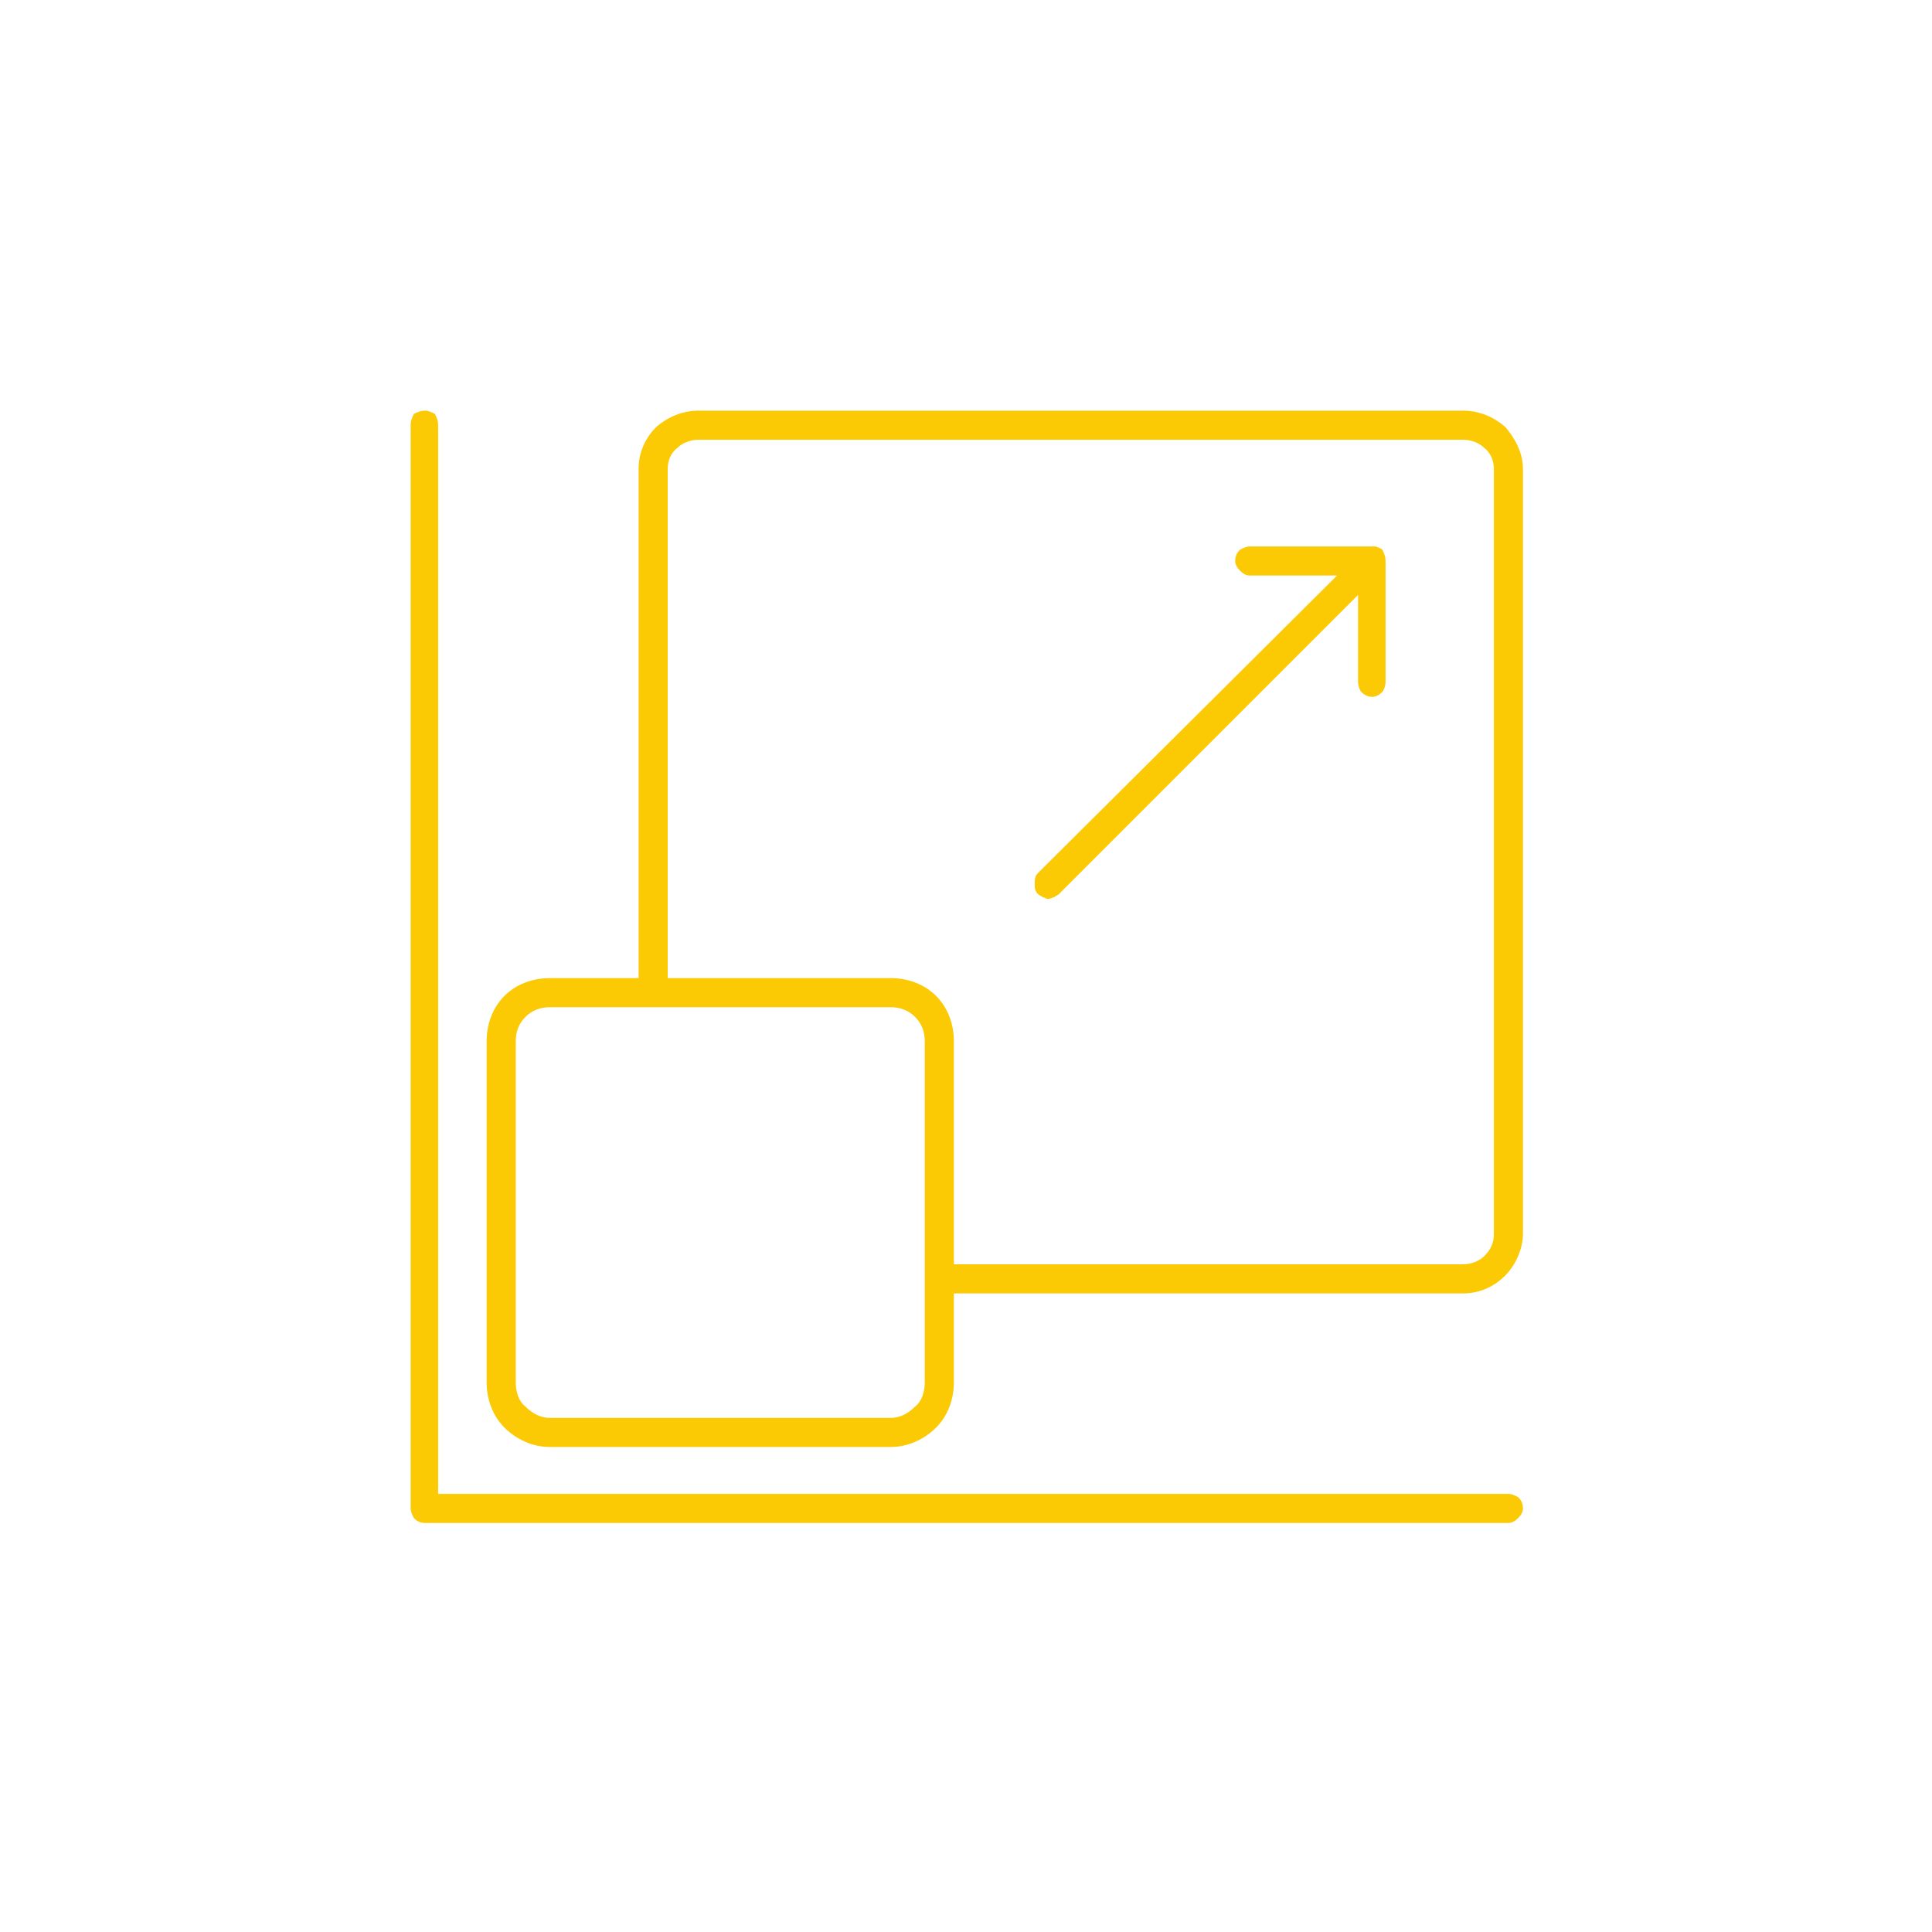 <?xml version="1.0" encoding="UTF-8"?>
<!DOCTYPE svg PUBLIC "-//W3C//DTD SVG 1.1//EN" "http://www.w3.org/Graphics/SVG/1.1/DTD/svg11.dtd">
<!-- Creator: CorelDRAW -->
<svg xmlns="http://www.w3.org/2000/svg" xml:space="preserve" width="80px" height="80px" version="1.1" style="shape-rendering:geometricPrecision; text-rendering:geometricPrecision; image-rendering:optimizeQuality; fill-rule:evenodd; clip-rule:evenodd"
viewBox="0 0 11.95 11.95"
 xmlns:xlink="http://www.w3.org/1999/xlink"
 xmlns:xodm="http://www.corel.com/coreldraw/odm/2003">
 <defs>
  <style type="text/css">
   <![CDATA[
    .fil1 {fill:none}
    .fil0 {fill:#FCCA04;fill-rule:nonzero}
   ]]>
  </style>
 </defs>
 <g id="Layer_x0020_1">
  <path class="fil0" d="M9.42 9.33c0,0.02 -0.01,0.04 -0.03,0.06 -0.02,0.02 -0.04,0.03 -0.06,0.03l-6.7 0c-0.03,0 -0.05,-0.01 -0.07,-0.03 -0.01,-0.02 -0.02,-0.04 -0.02,-0.06l0 -6.7c0,-0.03 0.01,-0.05 0.02,-0.07 0.02,-0.01 0.04,-0.02 0.07,-0.02 0.02,0 0.04,0.01 0.06,0.02 0.01,0.02 0.02,0.04 0.02,0.07l0 6.61 6.62 0c0.02,0 0.04,0.01 0.06,0.02 0.02,0.02 0.03,0.04 0.03,0.07zm0 -6.43l0 4.73c0,0.1 -0.05,0.2 -0.11,0.26 -0.07,0.07 -0.16,0.11 -0.26,0.11l-3.15 0 0 0.55c0,0.11 -0.04,0.21 -0.11,0.28 -0.07,0.07 -0.17,0.12 -0.28,0.12l-2.11 0c-0.11,0 -0.21,-0.05 -0.28,-0.12 -0.07,-0.07 -0.11,-0.17 -0.11,-0.28l0 -2.11c0,-0.11 0.04,-0.21 0.11,-0.28 0.07,-0.07 0.17,-0.11 0.28,-0.11l0.55 0 0 -3.15c0,-0.1 0.04,-0.19 0.11,-0.26 0.07,-0.06 0.16,-0.1 0.26,-0.1l4.73 0c0.1,0 0.19,0.04 0.26,0.1 0.06,0.07 0.11,0.16 0.11,0.26l0 0zm-3.7 3.54c0,-0.06 -0.02,-0.11 -0.06,-0.15 -0.04,-0.04 -0.09,-0.06 -0.15,-0.06l-2.11 0c-0.06,0 -0.11,0.02 -0.15,0.06 -0.04,0.04 -0.06,0.09 -0.06,0.15l0 2.11c0,0.06 0.02,0.12 0.06,0.15 0.04,0.04 0.09,0.07 0.15,0.07l2.11 0c0.06,0 0.11,-0.03 0.15,-0.07 0.04,-0.03 0.06,-0.09 0.06,-0.15l0 -2.11zm3.52 -3.54c0,-0.05 -0.02,-0.1 -0.06,-0.13 -0.03,-0.03 -0.08,-0.05 -0.13,-0.05l-4.73 0c-0.05,0 -0.1,0.02 -0.13,0.05 -0.04,0.03 -0.06,0.08 -0.06,0.13l0 3.15 1.38 0c0.11,0 0.21,0.04 0.28,0.11 0.07,0.07 0.11,0.17 0.11,0.28l0 1.38 3.15 0c0.05,0 0.1,-0.02 0.13,-0.05 0.04,-0.04 0.06,-0.08 0.06,-0.14l0 -4.73zm-1.51 0.48l0.79 0 -0.01 0c0.02,0.01 0.03,0.01 0.04,0.02 0.01,0.02 0.02,0.04 0.02,0.07l0 0.75c0,0.02 -0.01,0.05 -0.02,0.06 -0.02,0.02 -0.04,0.03 -0.06,0.03 -0.03,0 -0.05,-0.01 -0.07,-0.03 -0.01,-0.01 -0.02,-0.04 -0.02,-0.06l0 -0.54 -1.85 1.85c-0.01,0.01 -0.02,0.01 -0.03,0.02 -0.01,0 -0.02,0.01 -0.04,0.01 -0.01,0 -0.02,-0.01 -0.03,-0.01 -0.01,-0.01 -0.02,-0.01 -0.03,-0.02 -0.02,-0.02 -0.02,-0.04 -0.02,-0.06 0,-0.03 0,-0.05 0.02,-0.07l1.85 -1.84 -0.54 0c-0.02,0 -0.04,-0.01 -0.06,-0.03 -0.02,-0.02 -0.03,-0.04 -0.03,-0.06 0,-0.03 0.01,-0.05 0.03,-0.07 0.02,-0.01 0.04,-0.02 0.06,-0.02z"/>
  <rect class="fil1" width="11.95" height="11.95"/>
 </g>
</svg>
